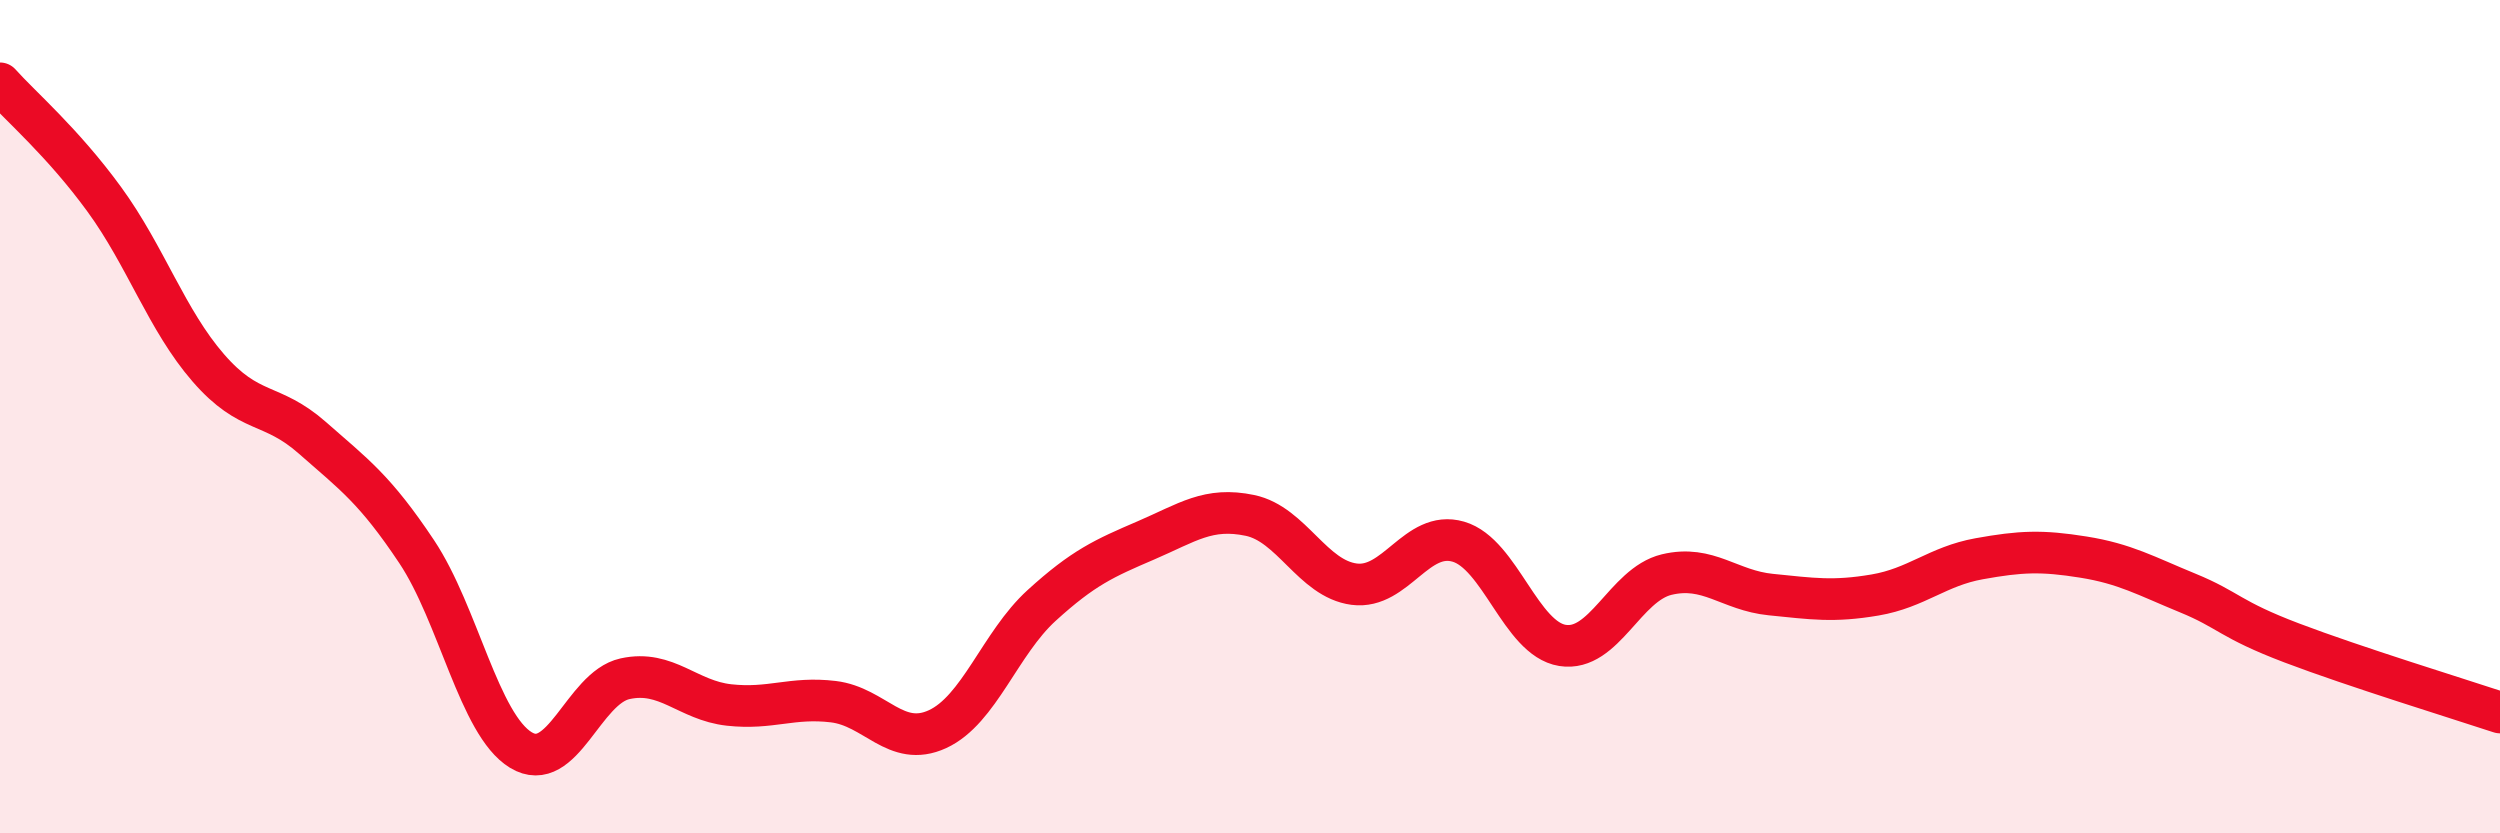 
    <svg width="60" height="20" viewBox="0 0 60 20" xmlns="http://www.w3.org/2000/svg">
      <path
        d="M 0,2 C 0.5,2.56 1.5,3.41 2.5,4.78 C 3.5,6.15 4,7.68 5,8.83 C 6,9.98 6.5,9.63 7.5,10.51 C 8.5,11.39 9,11.74 10,13.24 C 11,14.74 11.5,17.39 12.5,18 C 13.5,18.61 14,16.51 15,16.29 C 16,16.07 16.5,16.81 17.5,16.92 C 18.5,17.03 19,16.72 20,16.84 C 21,16.96 21.5,17.96 22.5,17.5 C 23.5,17.04 24,15.44 25,14.53 C 26,13.62 26.5,13.4 27.5,12.97 C 28.5,12.54 29,12.16 30,12.37 C 31,12.58 31.5,13.89 32.5,14.02 C 33.5,14.15 34,12.71 35,13 C 36,13.29 36.5,15.33 37.5,15.49 C 38.5,15.65 39,14.03 40,13.79 C 41,13.55 41.5,14.17 42.5,14.27 C 43.5,14.37 44,14.45 45,14.28 C 46,14.11 46.5,13.59 47.5,13.41 C 48.5,13.23 49,13.21 50,13.37 C 51,13.53 51.5,13.82 52.5,14.23 C 53.5,14.64 53.5,14.86 55,15.43 C 56.5,16 59,16.77 60,17.1L60 20L0 20Z"
        fill="#EB0A25"
        opacity="0.1"
        stroke-linecap="round"
        stroke-linejoin="round"
      />
      <path
        d="M 0,2 C 0.5,2.56 1.5,3.41 2.5,4.78 C 3.5,6.15 4,7.68 5,8.83 C 6,9.98 6.5,9.63 7.5,10.51 C 8.5,11.39 9,11.74 10,13.24 C 11,14.74 11.5,17.39 12.5,18 C 13.5,18.61 14,16.51 15,16.29 C 16,16.07 16.5,16.81 17.5,16.92 C 18.5,17.03 19,16.72 20,16.84 C 21,16.96 21.5,17.96 22.5,17.5 C 23.5,17.04 24,15.44 25,14.53 C 26,13.62 26.5,13.4 27.5,12.97 C 28.5,12.54 29,12.16 30,12.37 C 31,12.58 31.5,13.89 32.5,14.02 C 33.5,14.15 34,12.71 35,13 C 36,13.29 36.5,15.33 37.5,15.49 C 38.5,15.65 39,14.03 40,13.79 C 41,13.55 41.5,14.17 42.5,14.27 C 43.5,14.37 44,14.45 45,14.28 C 46,14.11 46.5,13.59 47.5,13.41 C 48.5,13.23 49,13.21 50,13.37 C 51,13.53 51.5,13.82 52.5,14.23 C 53.5,14.64 53.5,14.86 55,15.43 C 56.5,16 59,16.77 60,17.1"
        stroke="#EB0A25"
        stroke-width="1"
        fill="none"
        stroke-linecap="round"
        stroke-linejoin="round"
      />
    </svg>
  